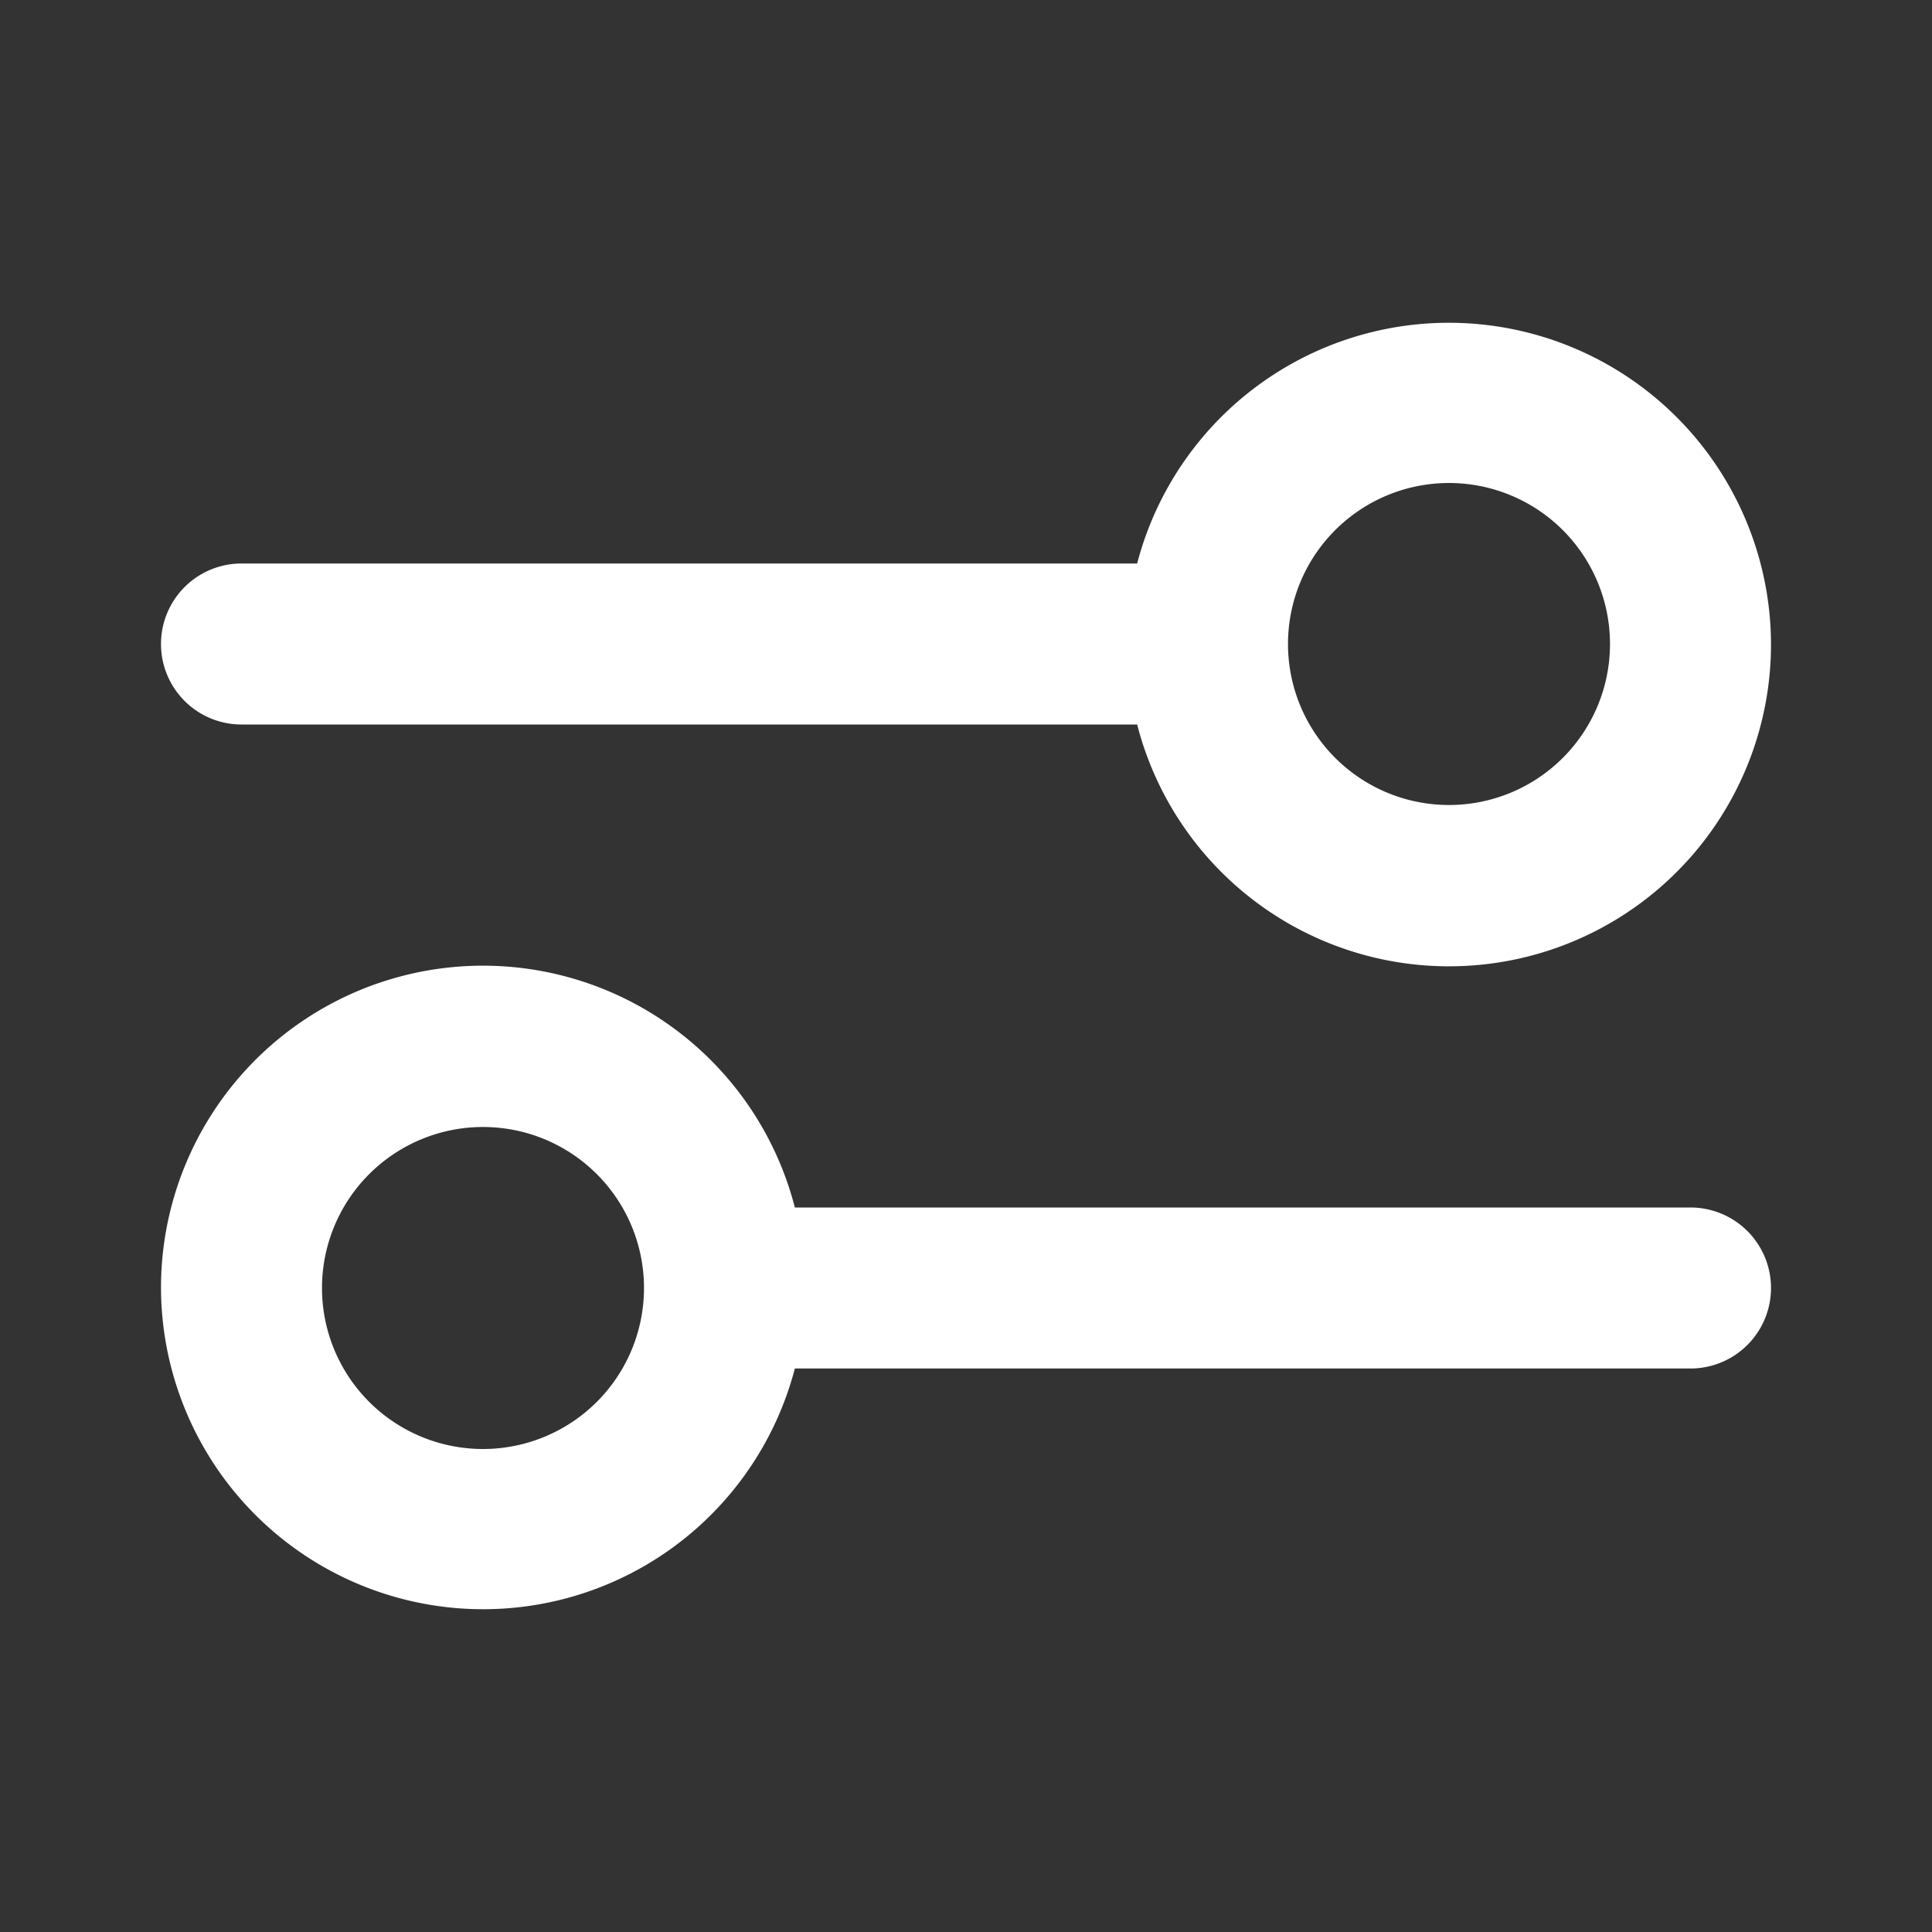 <svg xmlns="http://www.w3.org/2000/svg" width="24" height="24" viewBox="0 0 24 24" fill="none"><rect x="0" y="0" width="24" height="24" fill="#333333" stroke="none"/><path fill-rule="evenodd" clip-rule="evenodd" d="M18 6a2 2 0 100 4 2 2 0 000-4zm-3.874 1A4.002 4.002 0 0122 8a4 4 0 01-7.874 1H3a1 1 0 010-2h11.126zM6 14a2 2 0 100 4 2 2 0 000-4zm-4 2a4 4 0 017.874-1H21a1 1 0 110 2H9.874A4.002 4.002 0 012 16z" fill="#fff"></path></svg>